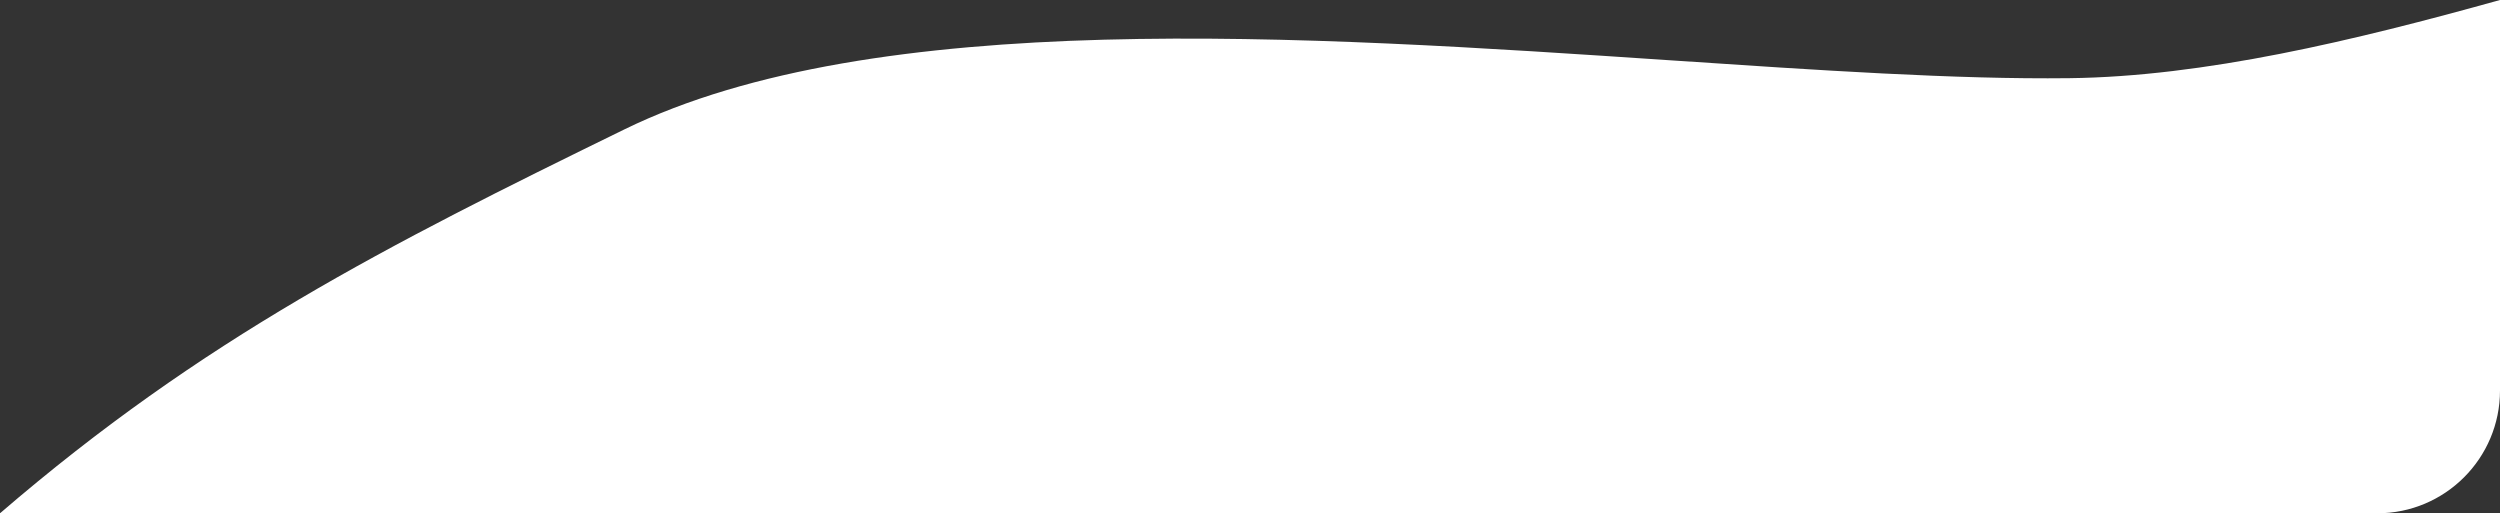 <?xml version="1.0" encoding="UTF-8"?> <svg xmlns="http://www.w3.org/2000/svg" xmlns:xlink="http://www.w3.org/1999/xlink" viewBox="0 0 712.583 146.305" width="712.583" height="146.305" fill="none"><rect x="0" y="0" width="712.583" height="146.305" fill="#333333" stroke="none"/><path id="Пересечение" d="M712.583 0L712.583 111.305C712.583 130.635 696.913 146.305 677.583 146.305L0 146.305C57.803 96.519 109.979 70.119 177.979 36.878C249.395 1.968 371.554 10.17 476.503 17.216C518.458 20.033 557.663 22.666 589.776 22.285C628.247 21.832 670.754 11.647 712.583 0Z" fill="rgb(254.892,255,254.745)" fill-rule="evenodd"></path></svg> 